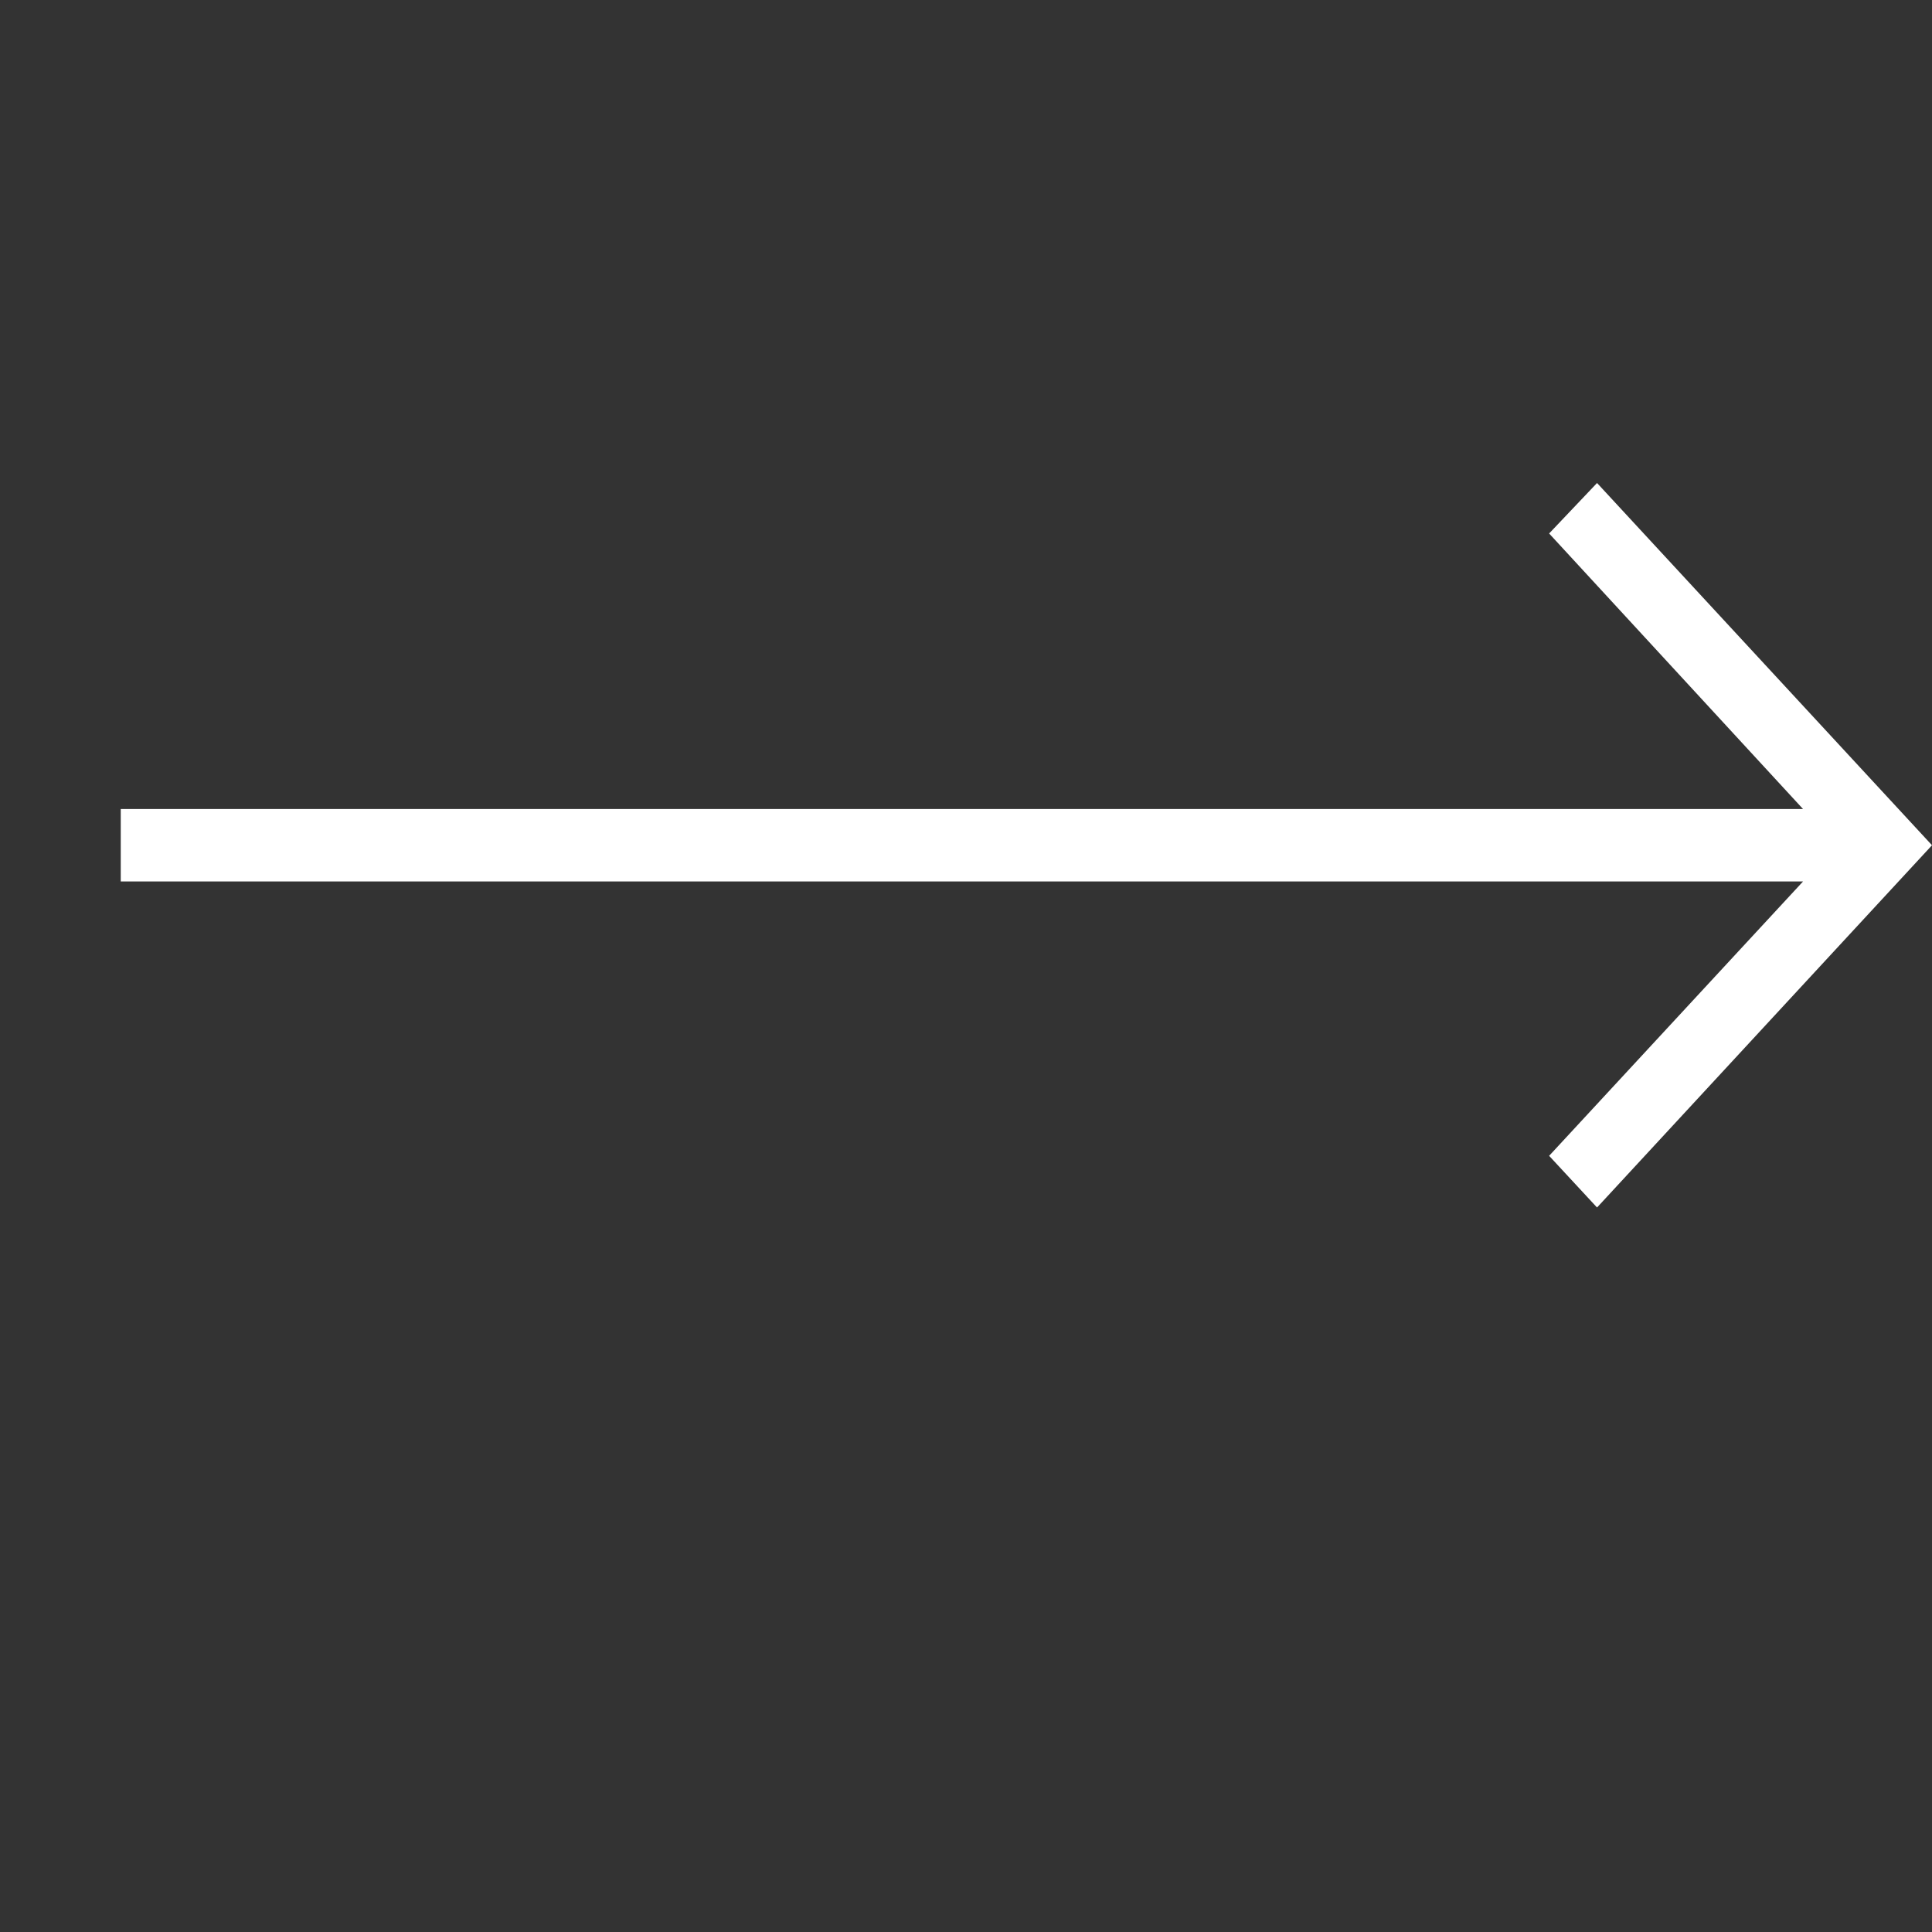 <svg width="40" height="40" viewBox="0 0 40 40" fill="none" xmlns="http://www.w3.org/2000/svg">
<rect x="0" y="0" width="40" height="40" fill="#333333" stroke="none"/>
<path d="M33.065 10L32.073 11.045L37.33 16.75H2.5V18.25H37.33L32.073 23.93L33.065 25L40 17.5L33.065 10Z" fill="white"/>
</svg>

